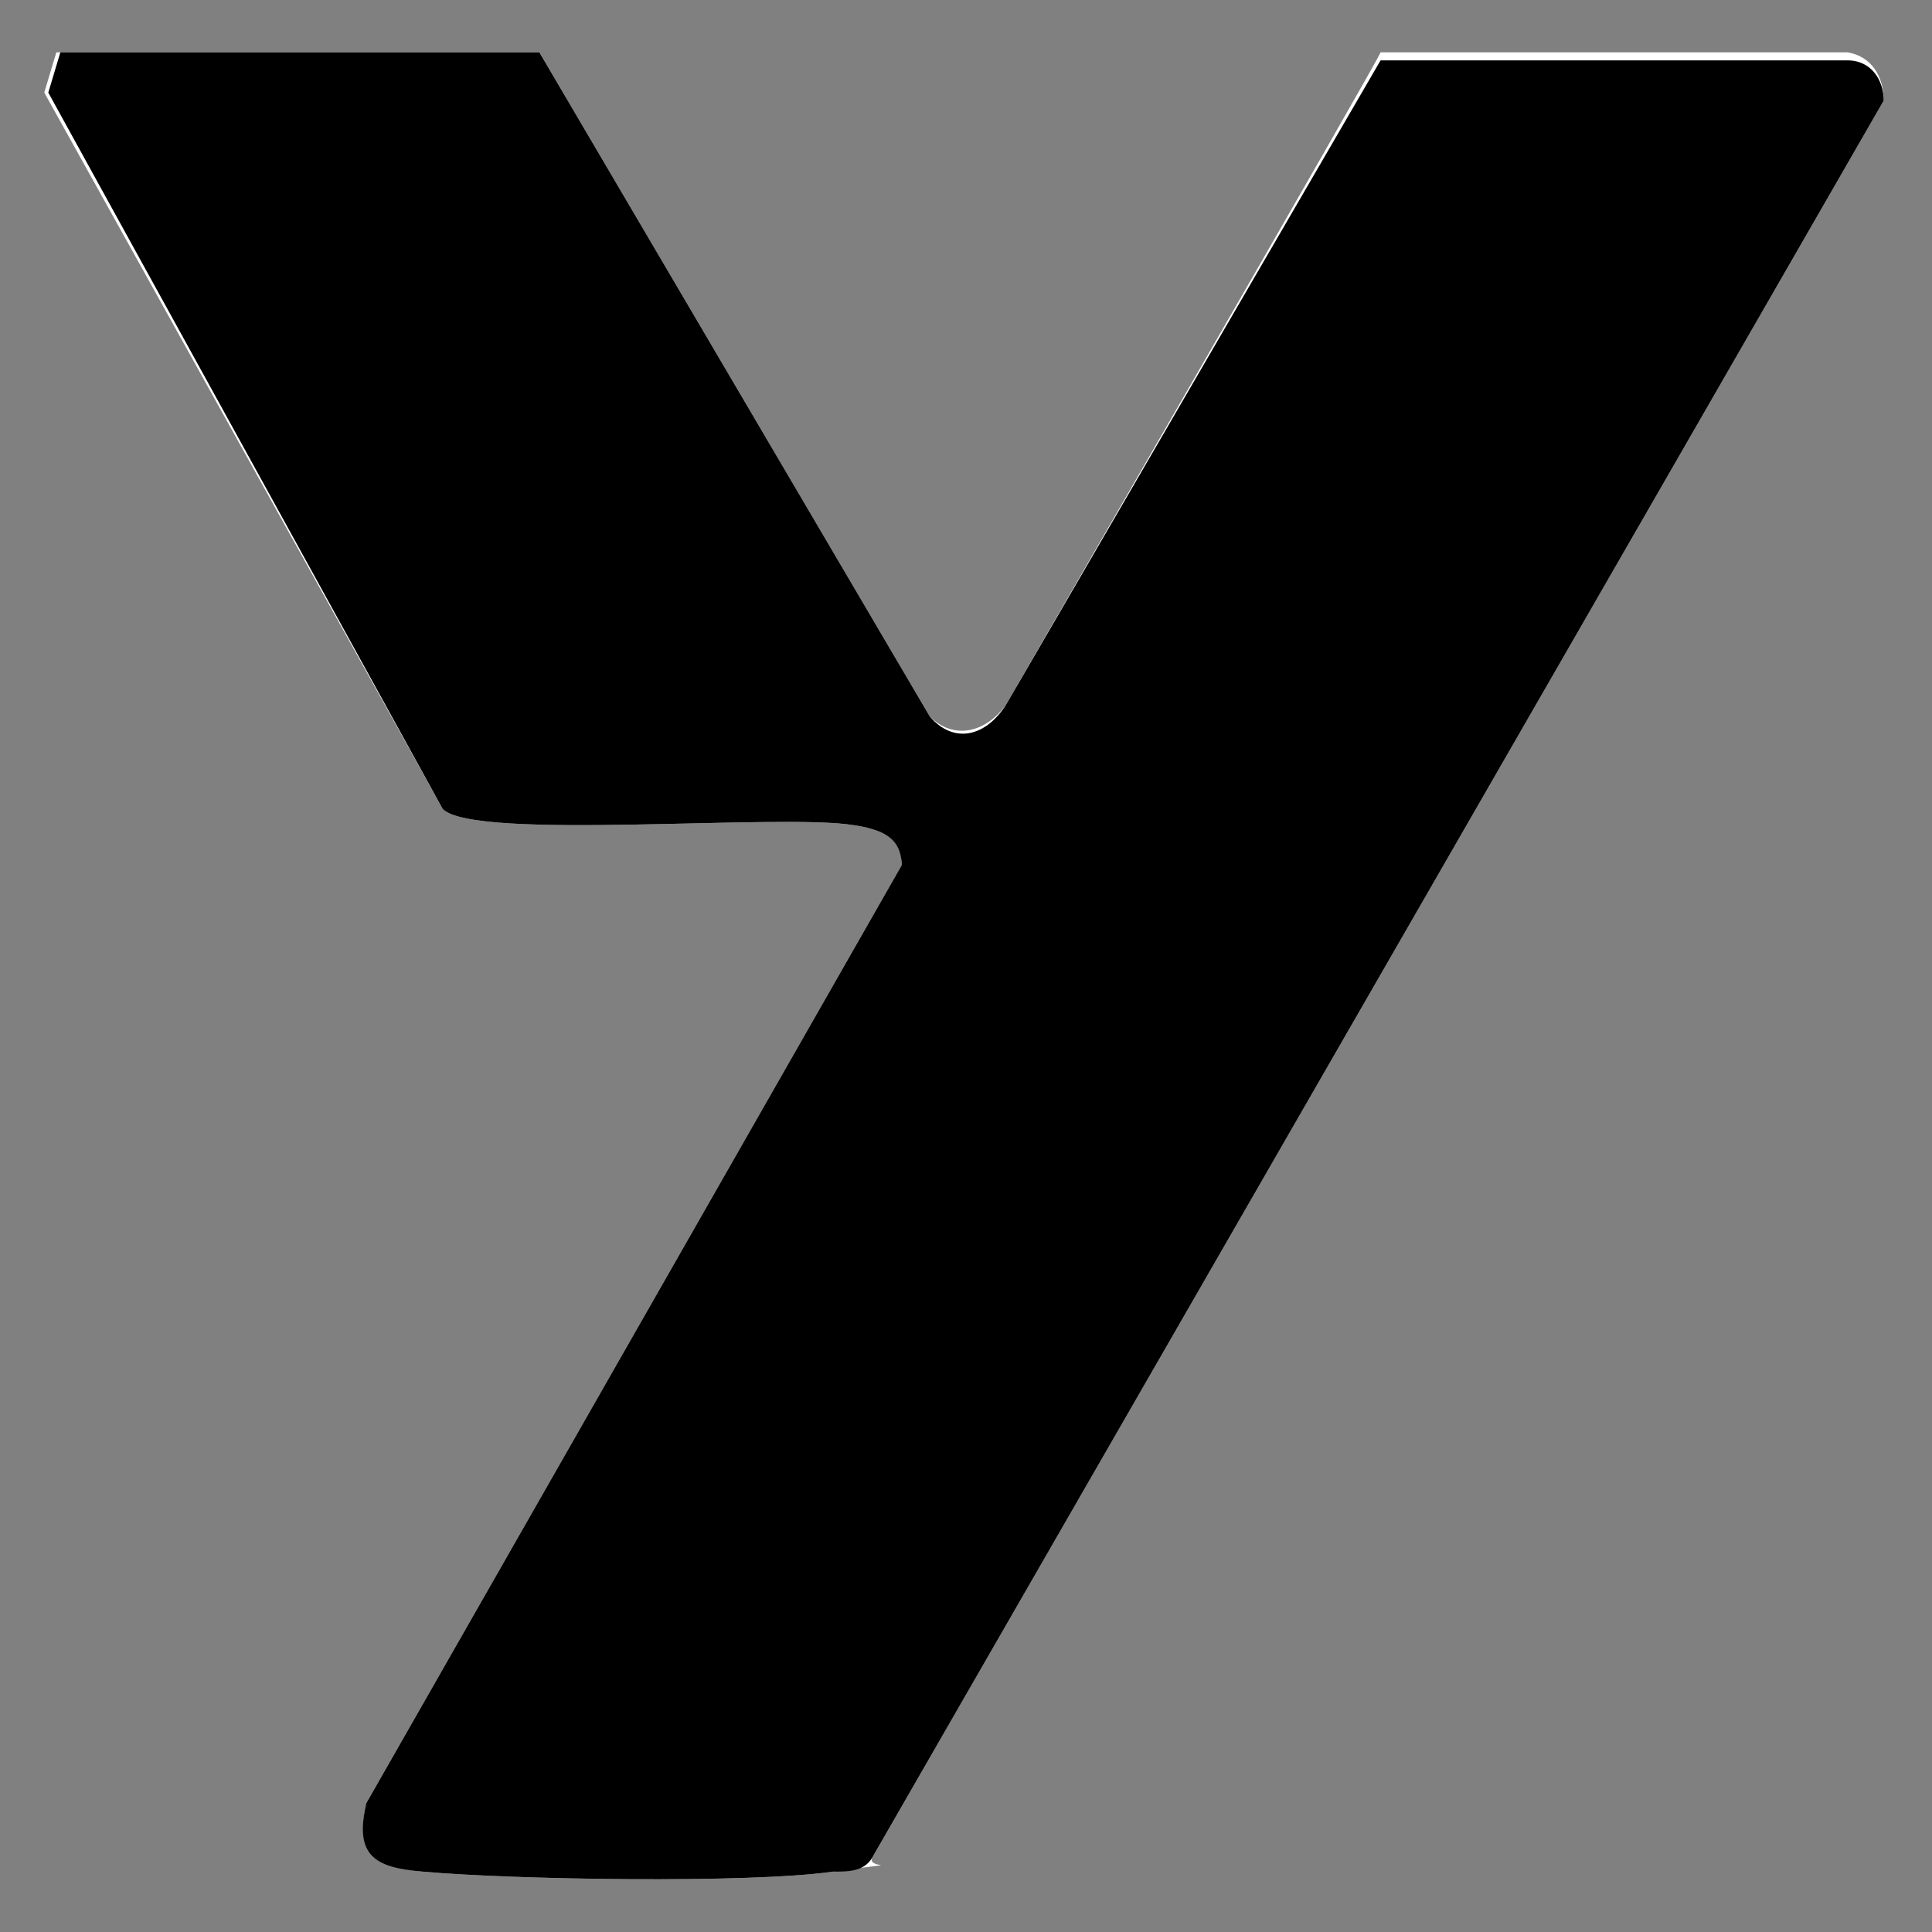 <?xml version="1.0" encoding="UTF-8"?>
<svg id="a" xmlns="http://www.w3.org/2000/svg" version="1.1" viewBox="0 0 48 48">
  <rect x="0" y="0" width="48" height="48" fill="#808080" stroke="none"/>
  <!-- Generator: Adobe Illustrator 29.7.1, SVG Export Plug-In . SVG Version: 2.1.1 Build 8)  -->
  <defs>
    <style>
      .st0 {
        fill: #fff;
      }
    </style>
  </defs>
  <path class="st0" d="M13.4,1.3H1.4l-.3,1,9.9,17.8c.8.8,8.4.1,10.2.4s1.1.2,1.2,1l-13.3,23.3c-.3,1.3.3,1.6,1.4,1.7,2.2.2,8.1.3,10.2,0s.7,0,1-.4L46.8,2.5c0-.6-.3-1.1-.9-1.2h-11.6c0,.1-9.3,16.2-9.3,16.2-.5.7-1.3.9-1.9.3L13.4,1.3Z"/>
  <path d="M13.4,1.3l9.7,16.5c.6.7,1.4.5,1.9-.3L34.3,1.5h11.6c.6,0,.9.5.9,1l-25.1,43.6c-.2.4-.6.4-1,.4-2.1.3-8,.2-10.2,0-1.2-.1-1.7-.4-1.4-1.7l13.3-23.3c0-.7-.5-.9-1.2-1-1.8-.3-9.4.4-10.2-.4L1.2,2.3l.3-1h11.9Z"/>
</svg>